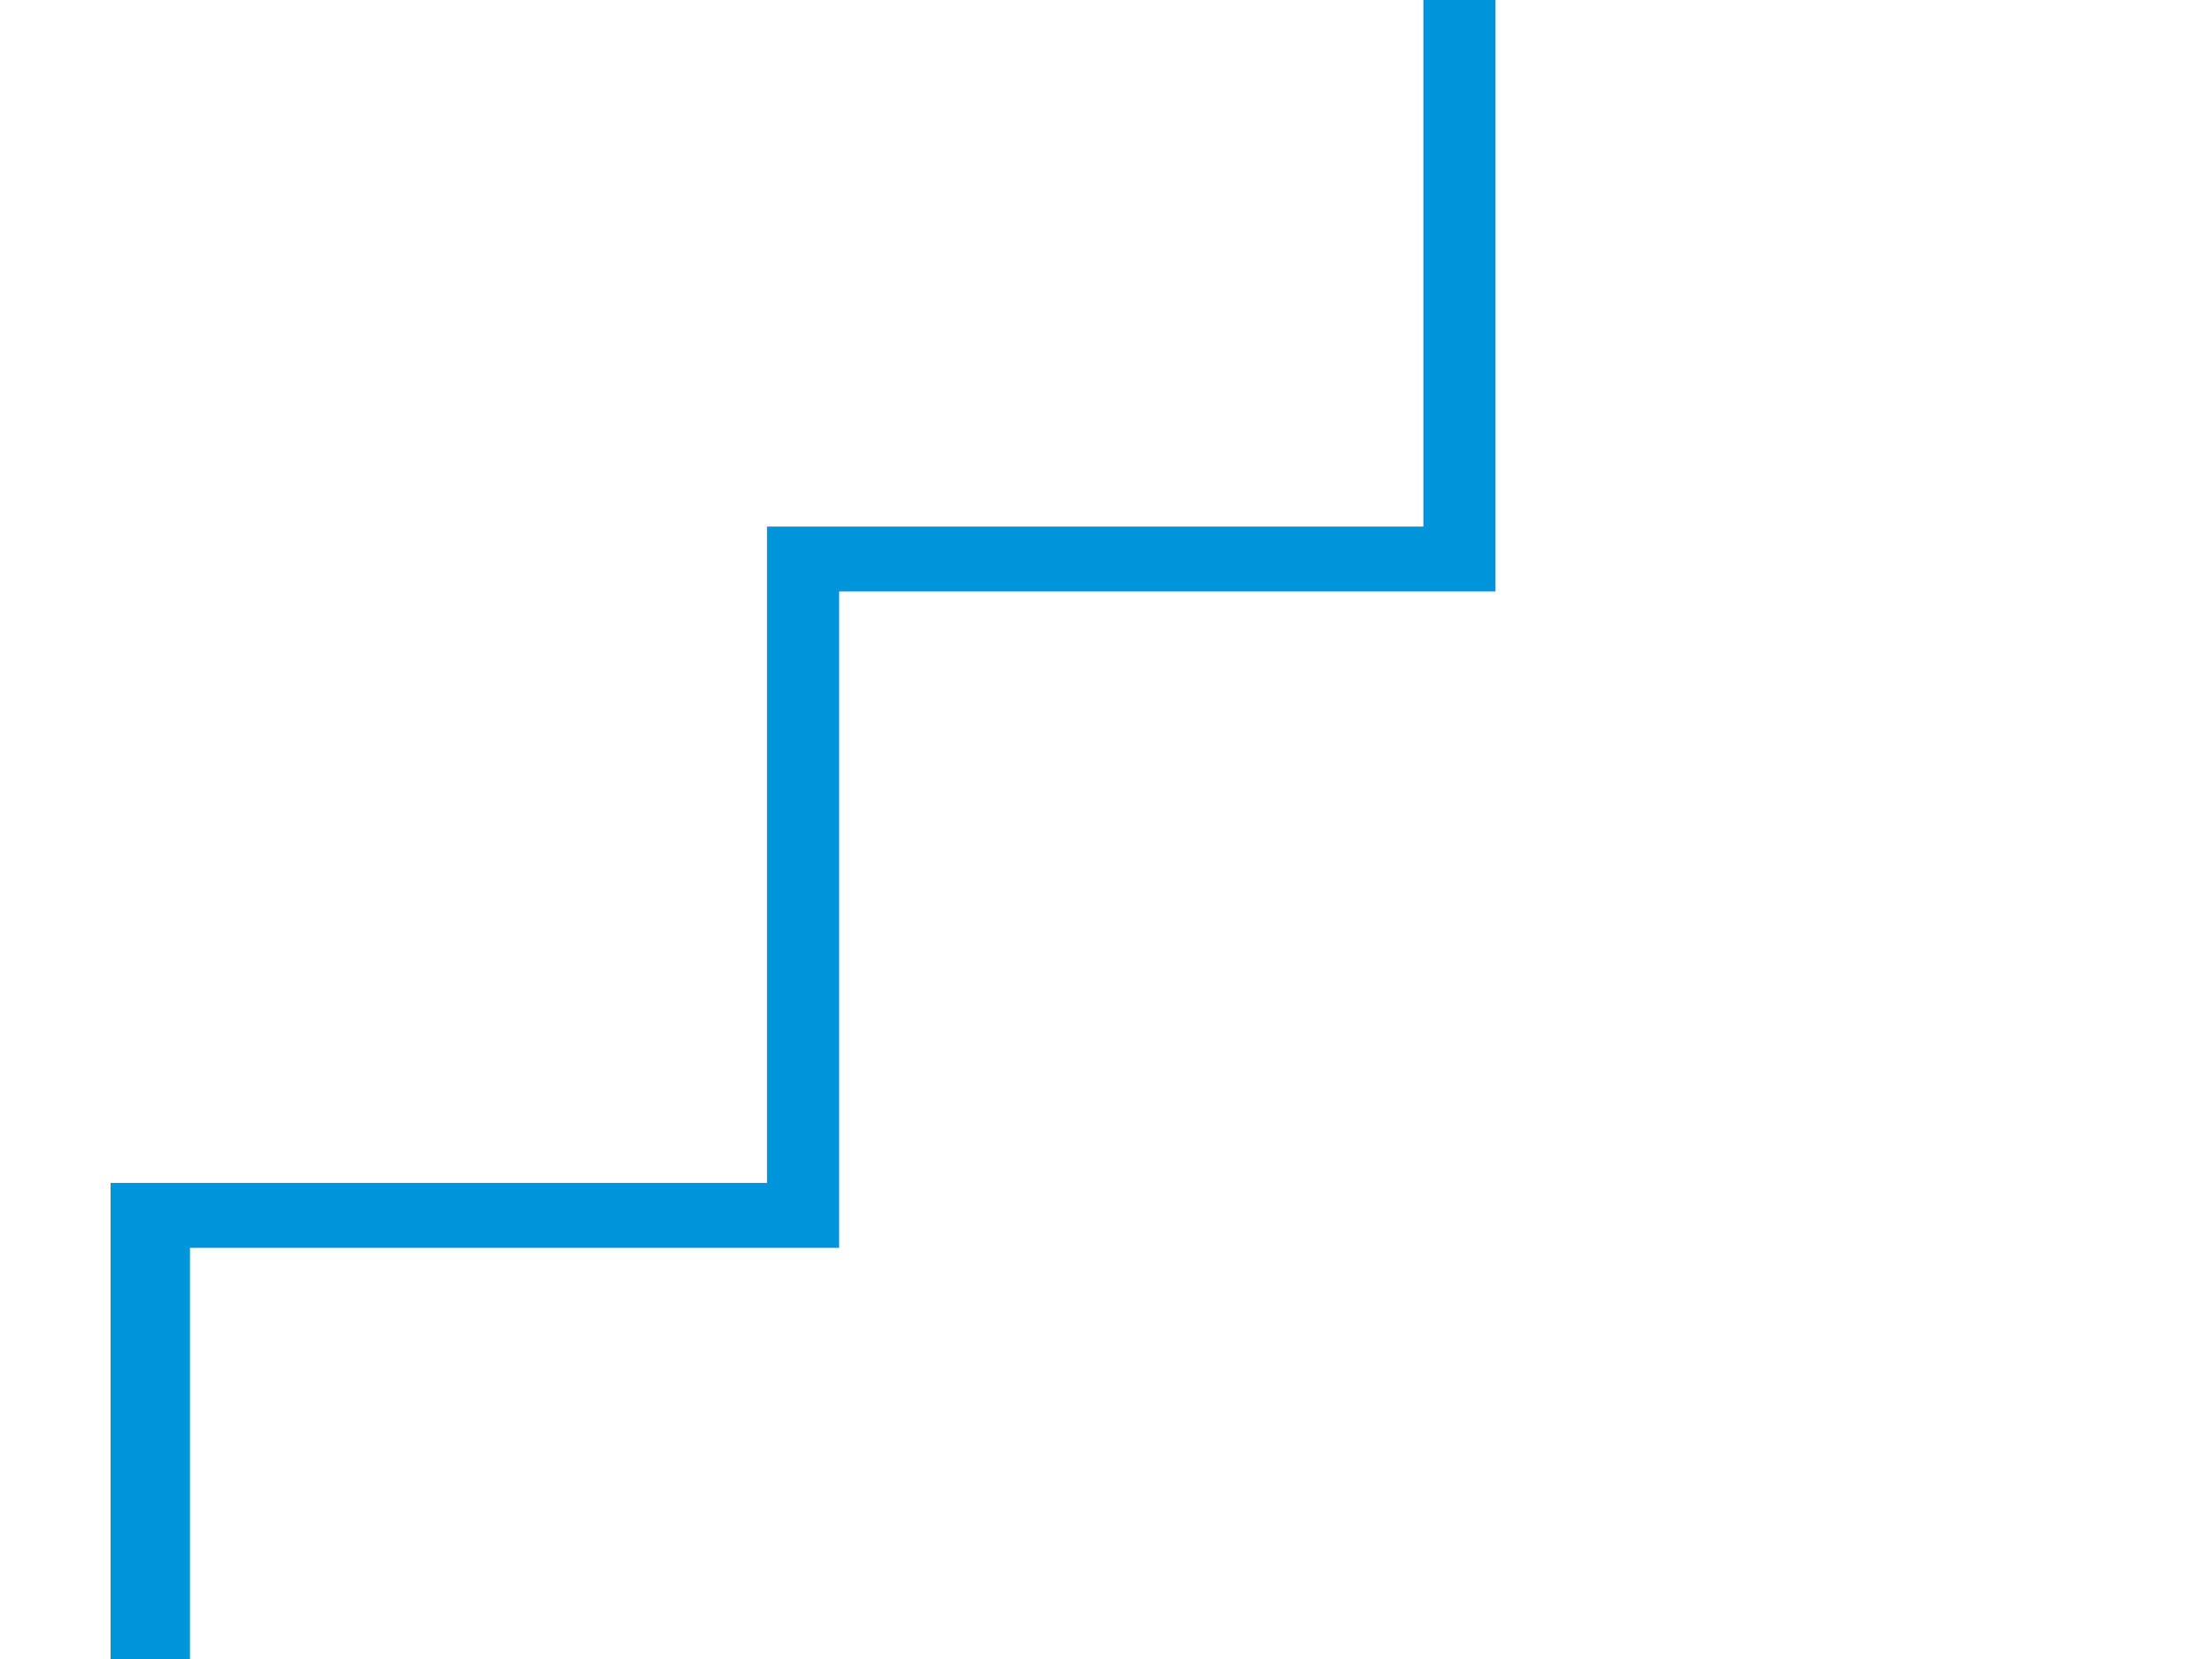 <?xml version="1.0"?>
<svg xmlns="http://www.w3.org/2000/svg" viewBox="0 3 30 23" width="400" height="300">
  <svg xmlns:xlink="http://www.w3.org/1999/xlink" version="1.1" id="Ebene_1" x="0px" y="0px" width="30.8px" height="30.8px" viewBox="0 0 30.8 30.8" style="enable-background:new 0 0 30.8 30.8;" xml:space="preserve">
<style type="text/css">
	.st0{fill:#0095DA;}
</style>
<g>
	<path id="XMLID_2_" class="st0" d="M1.7,29.8c-0.3,0-0.5-0.2-0.5-0.5v-9.9h9.1v-9.1h9.1V1.1h9.6c0.3,0,0.5,0.2,0.5,0.5   s-0.2,0.5-0.5,0.5h-8.6v9.1h-9.1v9.1H2.3v8.8C2.3,29.5,2,29.8,1.7,29.8z"/>
</g>
</svg>
</svg>

